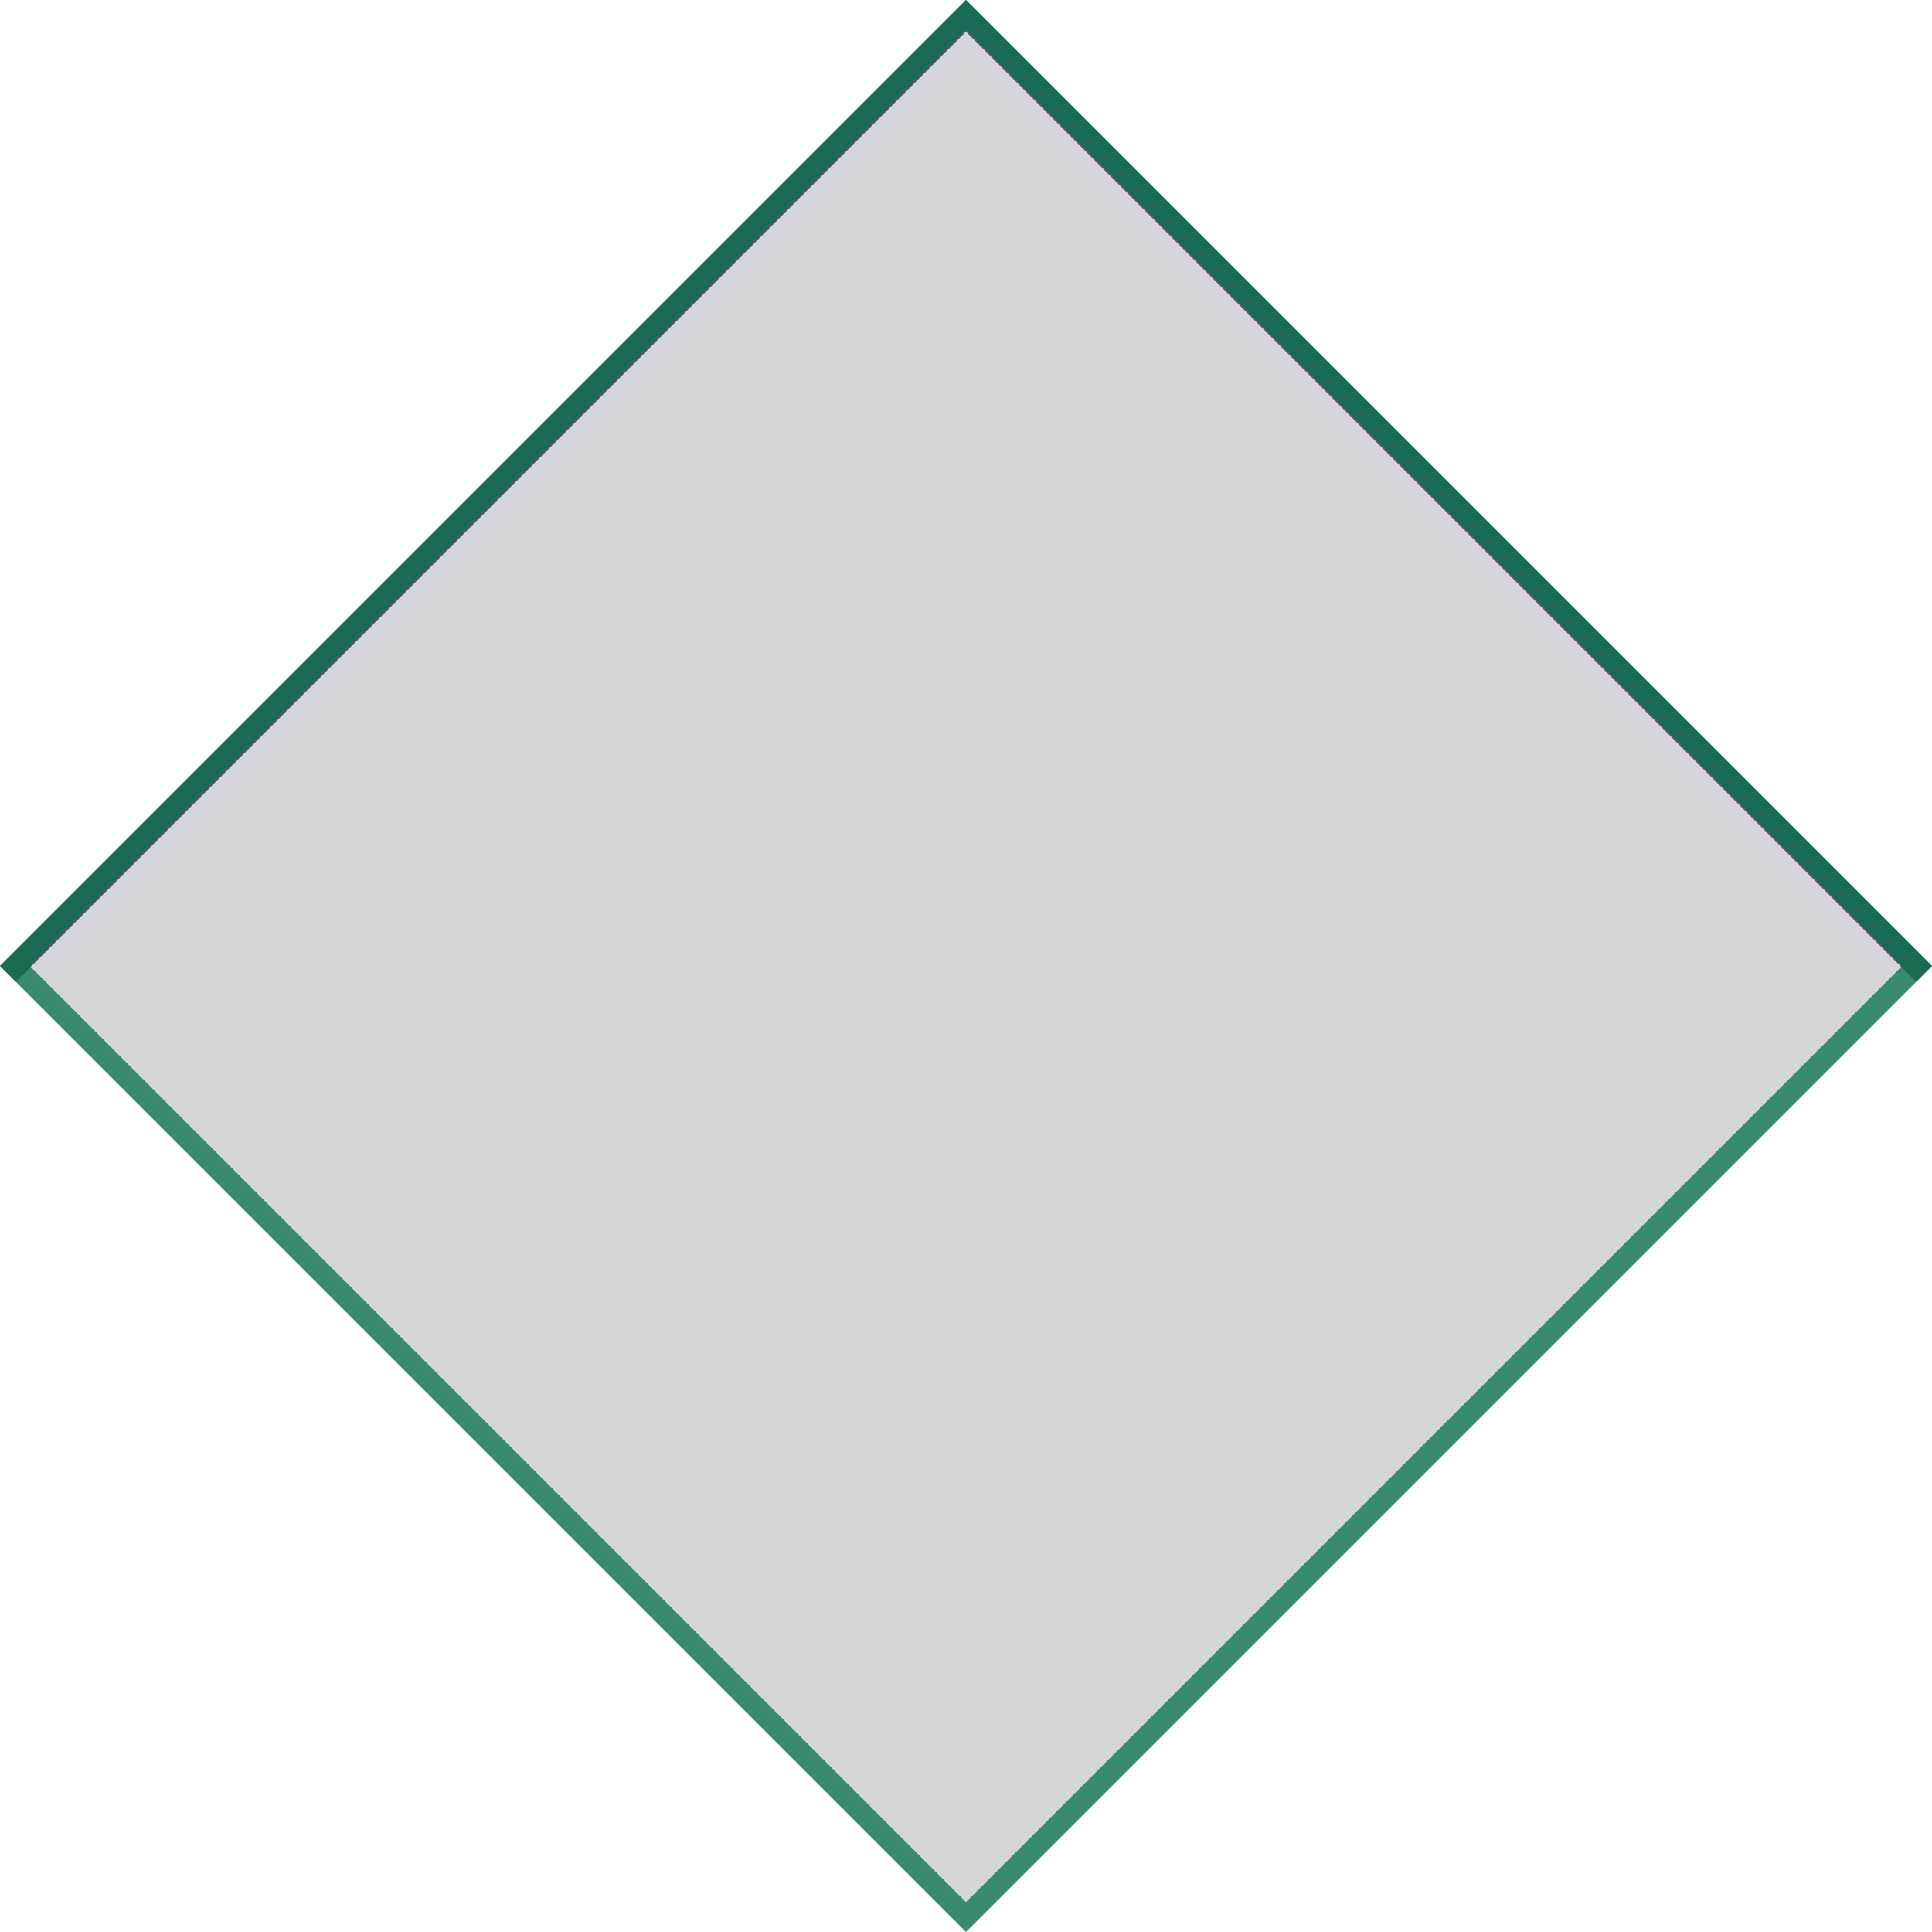 <svg xmlns="http://www.w3.org/2000/svg" xmlns:xlink="http://www.w3.org/1999/xlink" width="183" height="183" viewBox="0 0 183 183">
  <defs>
    <filter id="Polígono_5" x="0" y="0" width="183" height="183" filterUnits="userSpaceOnUse">
      <feOffset dy="3" input="SourceAlpha"/>
      <feGaussianBlur stdDeviation="3" result="blur"/>
      <feFlood flood-color="#0b0c27" result="color"/>
      <feComposite operator="out" in="SourceGraphic" in2="blur"/>
      <feComposite operator="in" in="color"/>
      <feComposite operator="in" in2="SourceGraphic"/>
    </filter>
  </defs>
  <g data-type="innerShadowGroup">
    <g id="Polígono_5-2" data-name="Polígono 5" fill="#1f2041" opacity="0.75">
      <path d="M 91.5 181.586 L 1.414 91.5 L 91.5 1.414 L 181.586 91.5 L 91.5 181.586 Z" stroke="none"/>
      <path d="M 91.5 2.828 L 2.828 91.5 L 91.5 180.172 L 180.172 91.5 L 91.5 2.828 M 91.5 0 L 183 91.5 L 91.5 183 L 0 91.5 L 91.5 0 Z" stroke="none"/>
    </g>
    <g transform="matrix(1, 0, 0, 1, 0, 0)" filter="url(#Polígono_5)">
      <g id="Polígono_5-3" data-name="Polígono 5" fill="#fff" opacity="0.75">
        <path d="M 91.5 181.586 L 1.414 91.5 L 91.5 1.414 L 181.586 91.5 L 91.5 181.586 Z" stroke="none"/>
        <path d="M 91.5 2.828 L 2.828 91.5 L 91.5 180.172 L 180.172 91.5 L 91.5 2.828 M 91.5 0 L 183 91.5 L 91.5 183 L 0 91.5 L 91.5 0 Z" stroke="none"/>
      </g>
    </g>
    <g id="Polígono_5-4" data-name="Polígono 5" fill="none" opacity="0.75">
      <path d="M 91.5 181.586 L 1.414 91.5 L 91.5 1.414 L 181.586 91.5 L 91.5 181.586 Z" stroke="none"/>
      <path d="M 91.5 2.828 L 2.828 91.5 L 91.5 180.172 L 180.172 91.5 L 91.5 2.828 M 91.5 0 L 183 91.5 L 91.5 183 L 0 91.5 L 91.5 0 Z" stroke="none" fill="#04724d"/>
    </g>
  </g>
</svg>
